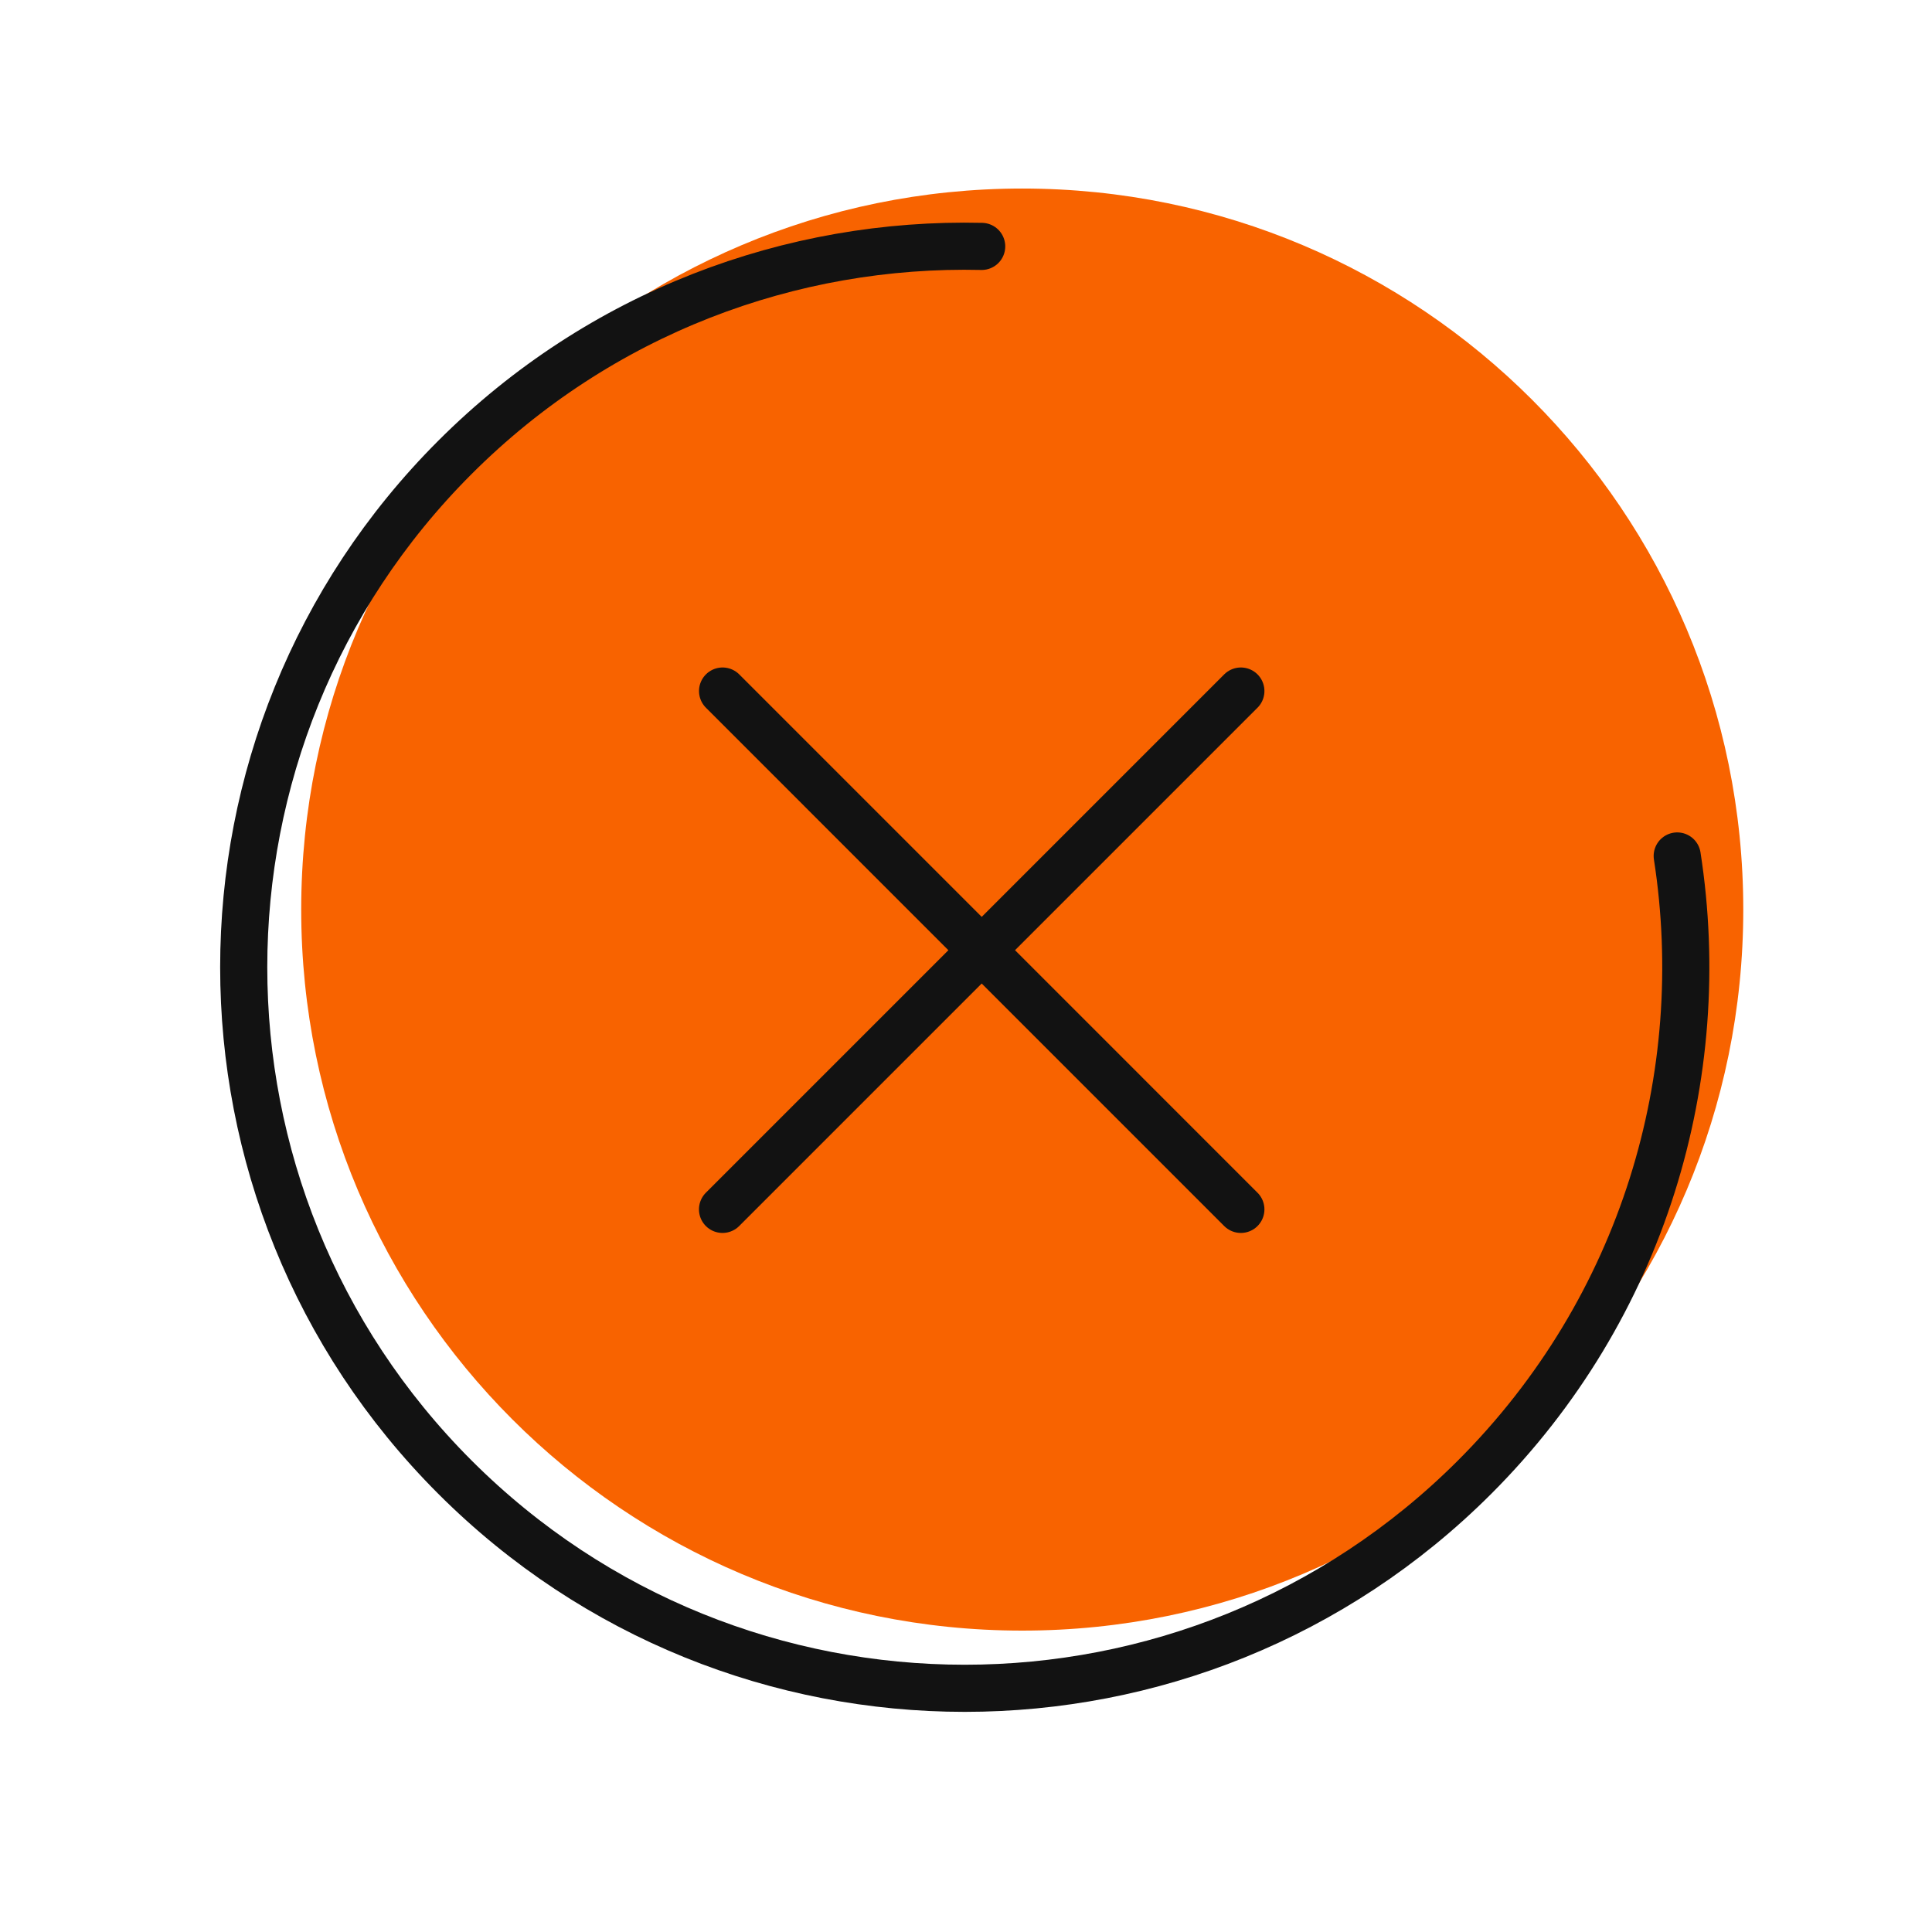 <svg width="41" height="41" viewBox="0 0 41 41" fill="none" xmlns="http://www.w3.org/2000/svg">
<path d="M21.693 34.604C30.144 34.604 36.995 27.753 36.995 19.303C36.995 10.852 30.144 4.001 21.693 4.001C13.242 4.001 6.392 10.852 6.392 19.303C6.392 27.753 13.242 34.604 21.693 34.604Z" fill="#F86300"/>
<path d="M20.833 5.229C16.798 5.135 12.733 6.628 9.654 9.707C3.678 15.683 3.678 25.371 9.654 31.347C15.629 37.322 25.318 37.322 31.294 31.347C34.884 27.756 36.317 22.825 35.593 18.165" stroke="#121212" stroke-miterlimit="10" stroke-linecap="round" stroke-linejoin="round"/>
<path d="M26.333 25.665L15.334 14.665M26.333 14.665L15.333 25.665L26.333 14.665Z" stroke="#121212" stroke-miterlimit="10" stroke-linecap="round" stroke-linejoin="round"/>
</svg>
